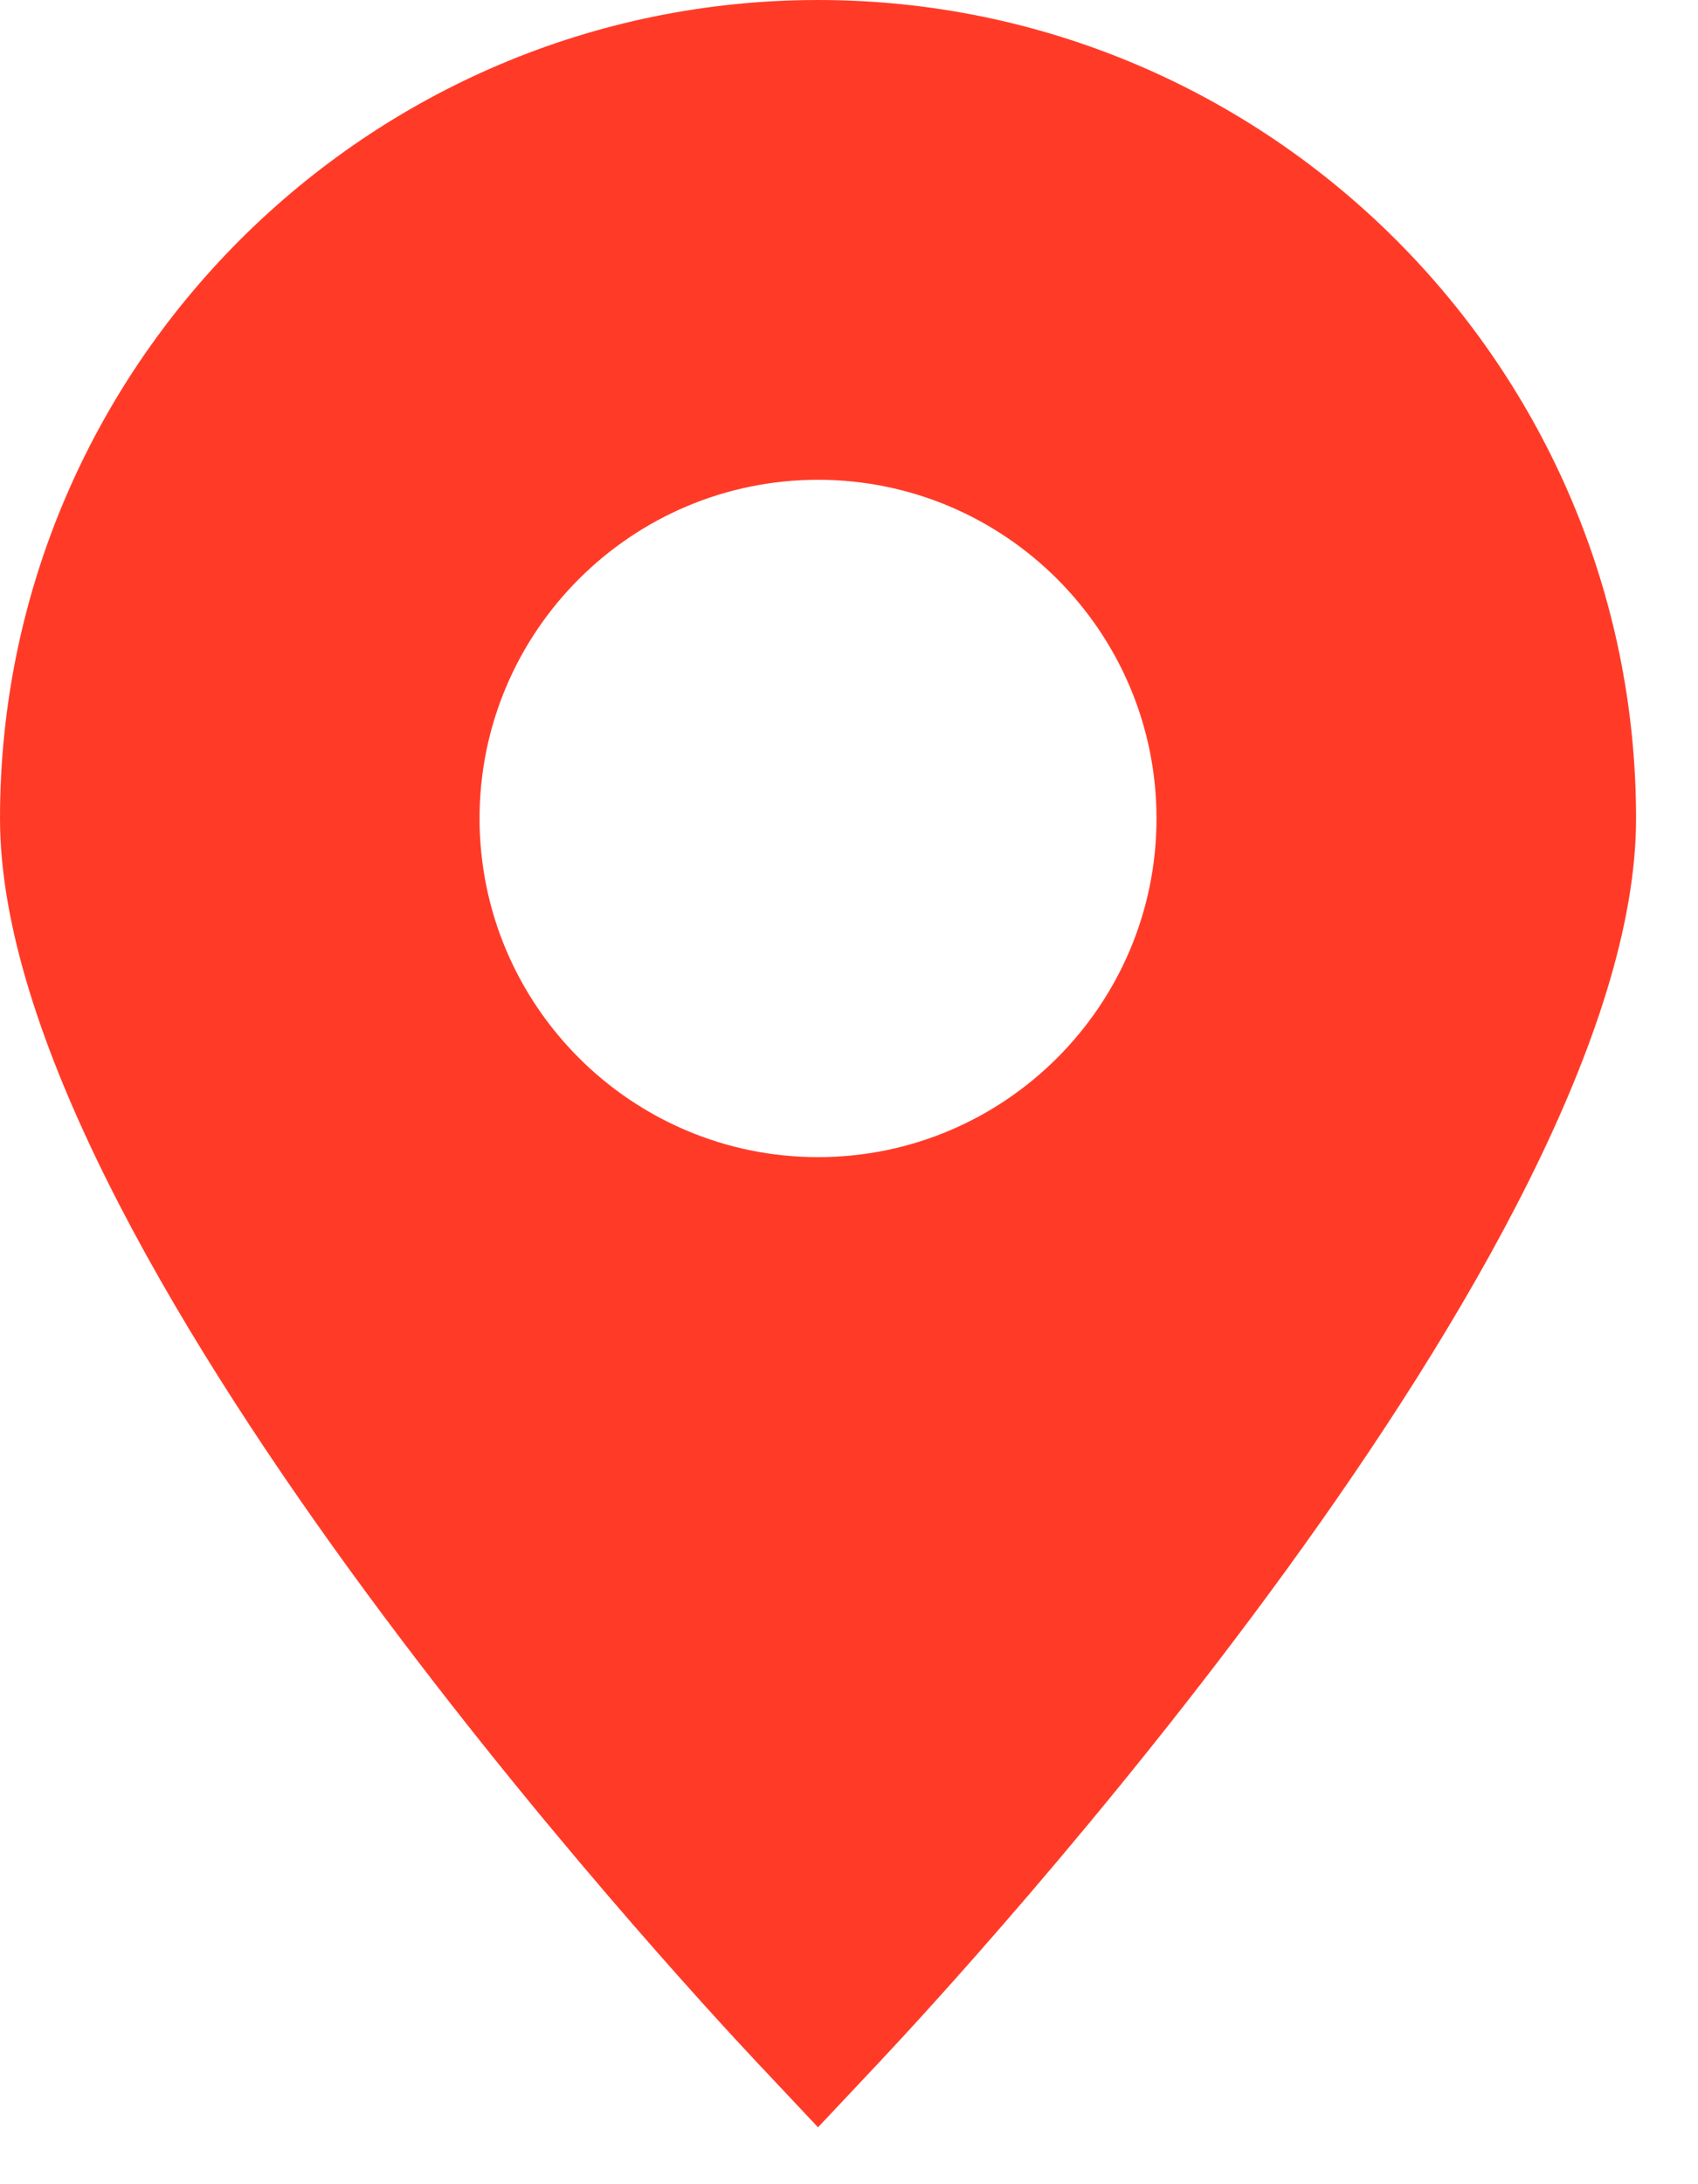 <svg width="21" height="27" viewBox="0 0 21 27" fill="none" xmlns="http://www.w3.org/2000/svg">
<path d="M10.117 0C4.539 0 0 4.539 0 10.117C0 15.39 8.397 24.468 9.355 25.487L10.117 26.297L10.879 25.487C11.837 24.469 20.234 15.39 20.234 10.117C20.234 4.539 15.696 0 10.117 0ZM10.117 14.304C7.809 14.304 5.931 12.426 5.931 10.117C5.931 7.809 7.809 5.931 10.117 5.931C12.426 5.931 14.303 7.809 14.303 10.117C14.303 12.426 12.426 14.304 10.117 14.304Z" fill="#FF3B28"/>
</svg>

